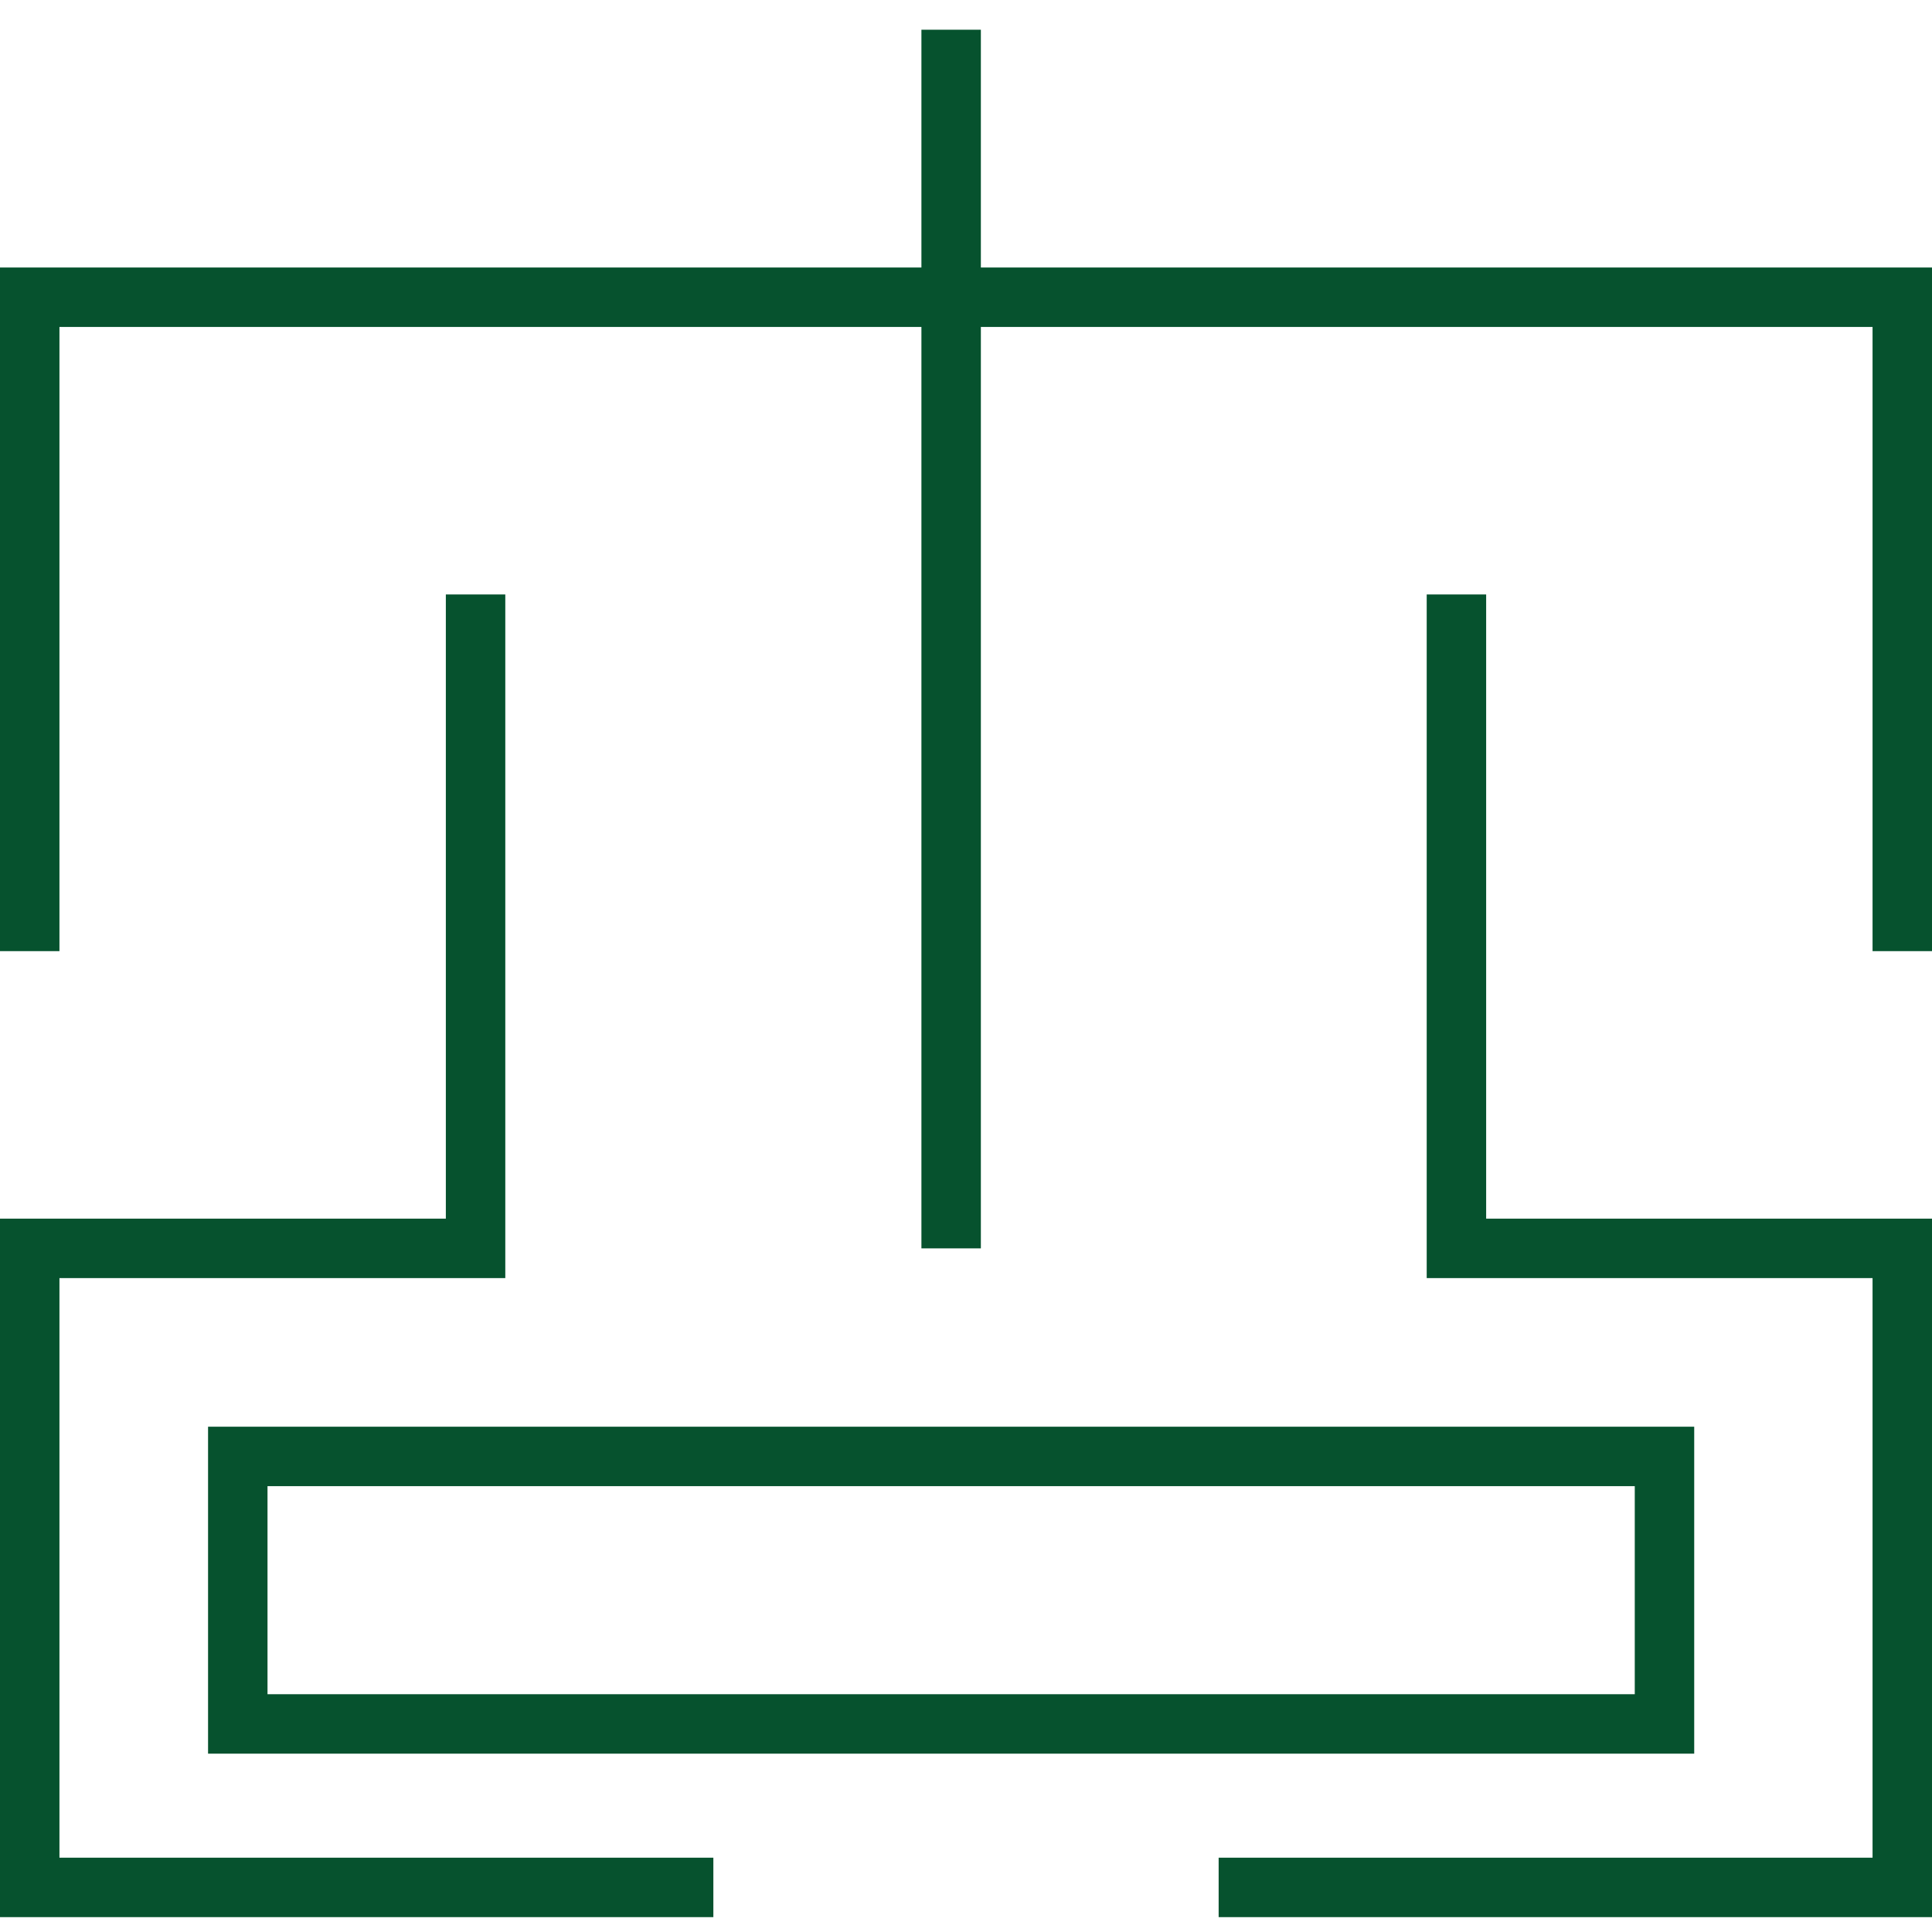 <svg viewBox="-1 -1 65 65" xmlns="http://www.w3.org/2000/svg">

<!--
<rect width="100%" height="100%" fill="#06522e" />
-->

<path d="
    M31 0 l0 41
    M0 31 l0 -22 l63 0 l0 22
    M15 19 l0 22 l-15 0 l0 21.5 l23 0
    M48 19 l0 22 l15 0 l0 21.5 l-23 0
    M7 48 l48 0 l0 9 l-48 0 Z
"

fill="transparent" stroke="#06522e" stroke-width="2" />


</svg>

